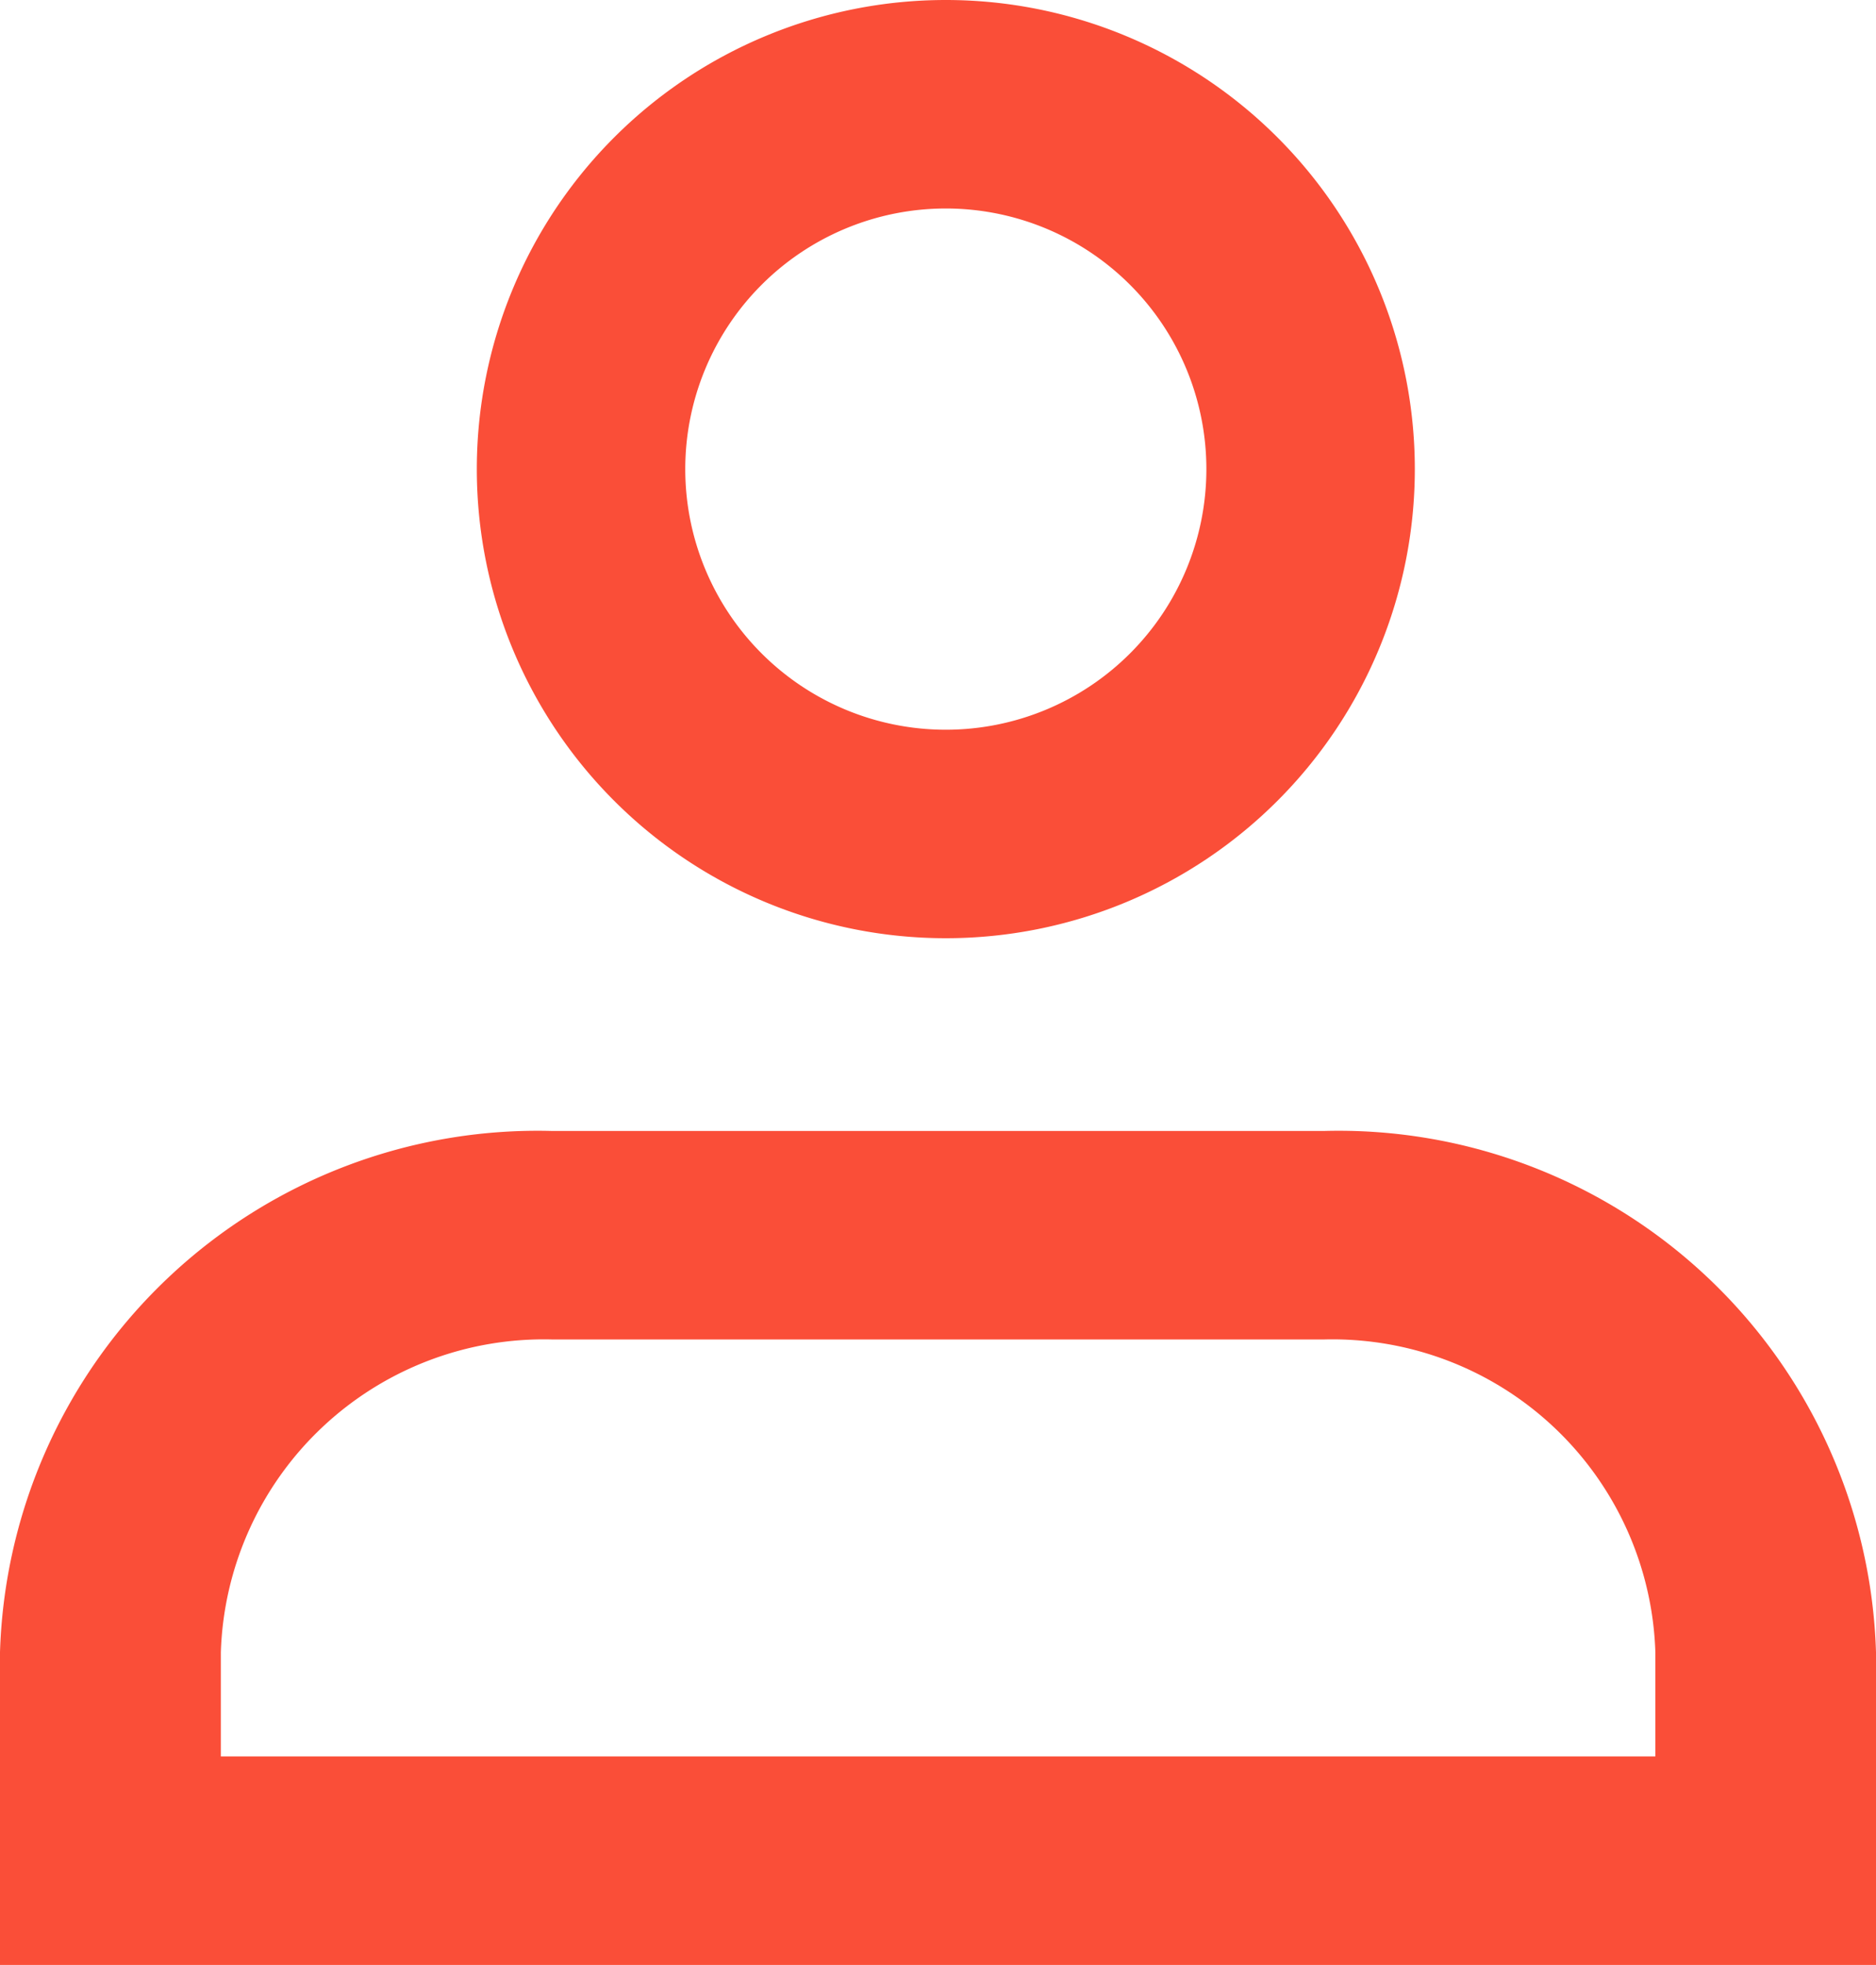<svg xmlns="http://www.w3.org/2000/svg" width="18" height="18.85" viewBox="0 0 18 18.85">
  <g id="Group_153" data-name="Group 153" transform="translate(-5 -6.15)">
    <path id="Path_342" data-name="Path 342" d="M23.53,17.76a5.159,5.159,0,0,0-5.295-5H10.825a5.16,5.16,0,0,0-5.295,5v3h18v-3Zm-2.117,1H7.649v-1a3.1,3.1,0,0,1,3.176-3h7.412a3.1,3.1,0,0,1,3.176,3Z" transform="translate(-0.53 4.239)" fill="#fa4e38"/>
    <path id="Path_343" data-name="Path 343" d="M13.075,14.15a4.5,4.5,0,1,0-4.5-4.5A4.5,4.5,0,0,0,13.075,14.15Zm0-7a2.5,2.5,0,1,1-2.5,2.5A2.5,2.5,0,0,1,13.075,7.15Z" transform="translate(1 1)" fill="#fa4e38"/>
  </g>
</svg>
